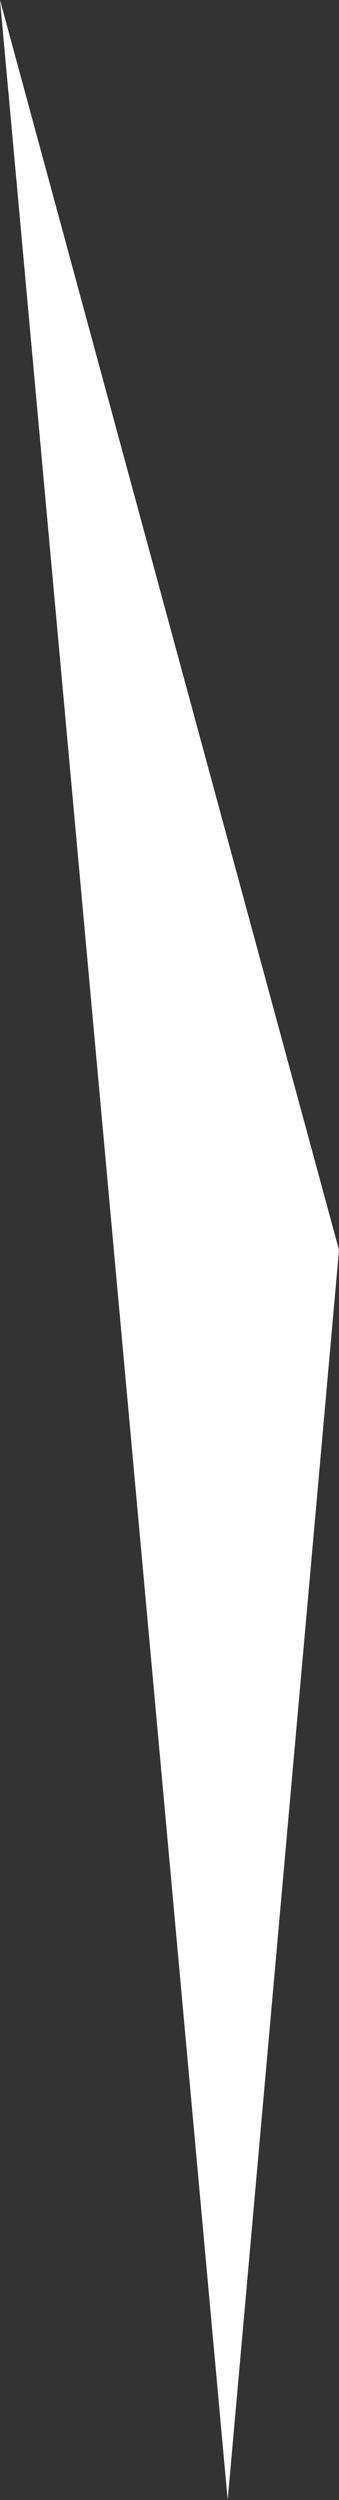 <?xml version="1.0" encoding="UTF-8" standalone="no"?>
<svg xmlns:xlink="http://www.w3.org/1999/xlink" height="24.7px" width="3.35px" xmlns="http://www.w3.org/2000/svg">
  <rect width="100%" height="100%" fill="#333333" stroke="none"/>
  <g transform="matrix(1.0, 0.0, 0.0, 1.0, 0.0, 0.0)">
    <path d="M0.0 0.0 L3.35 12.35 2.25 24.7 0.0 0.0" fill="#ffffff" fill-rule="evenodd" stroke="none"/>
  </g>
</svg>
